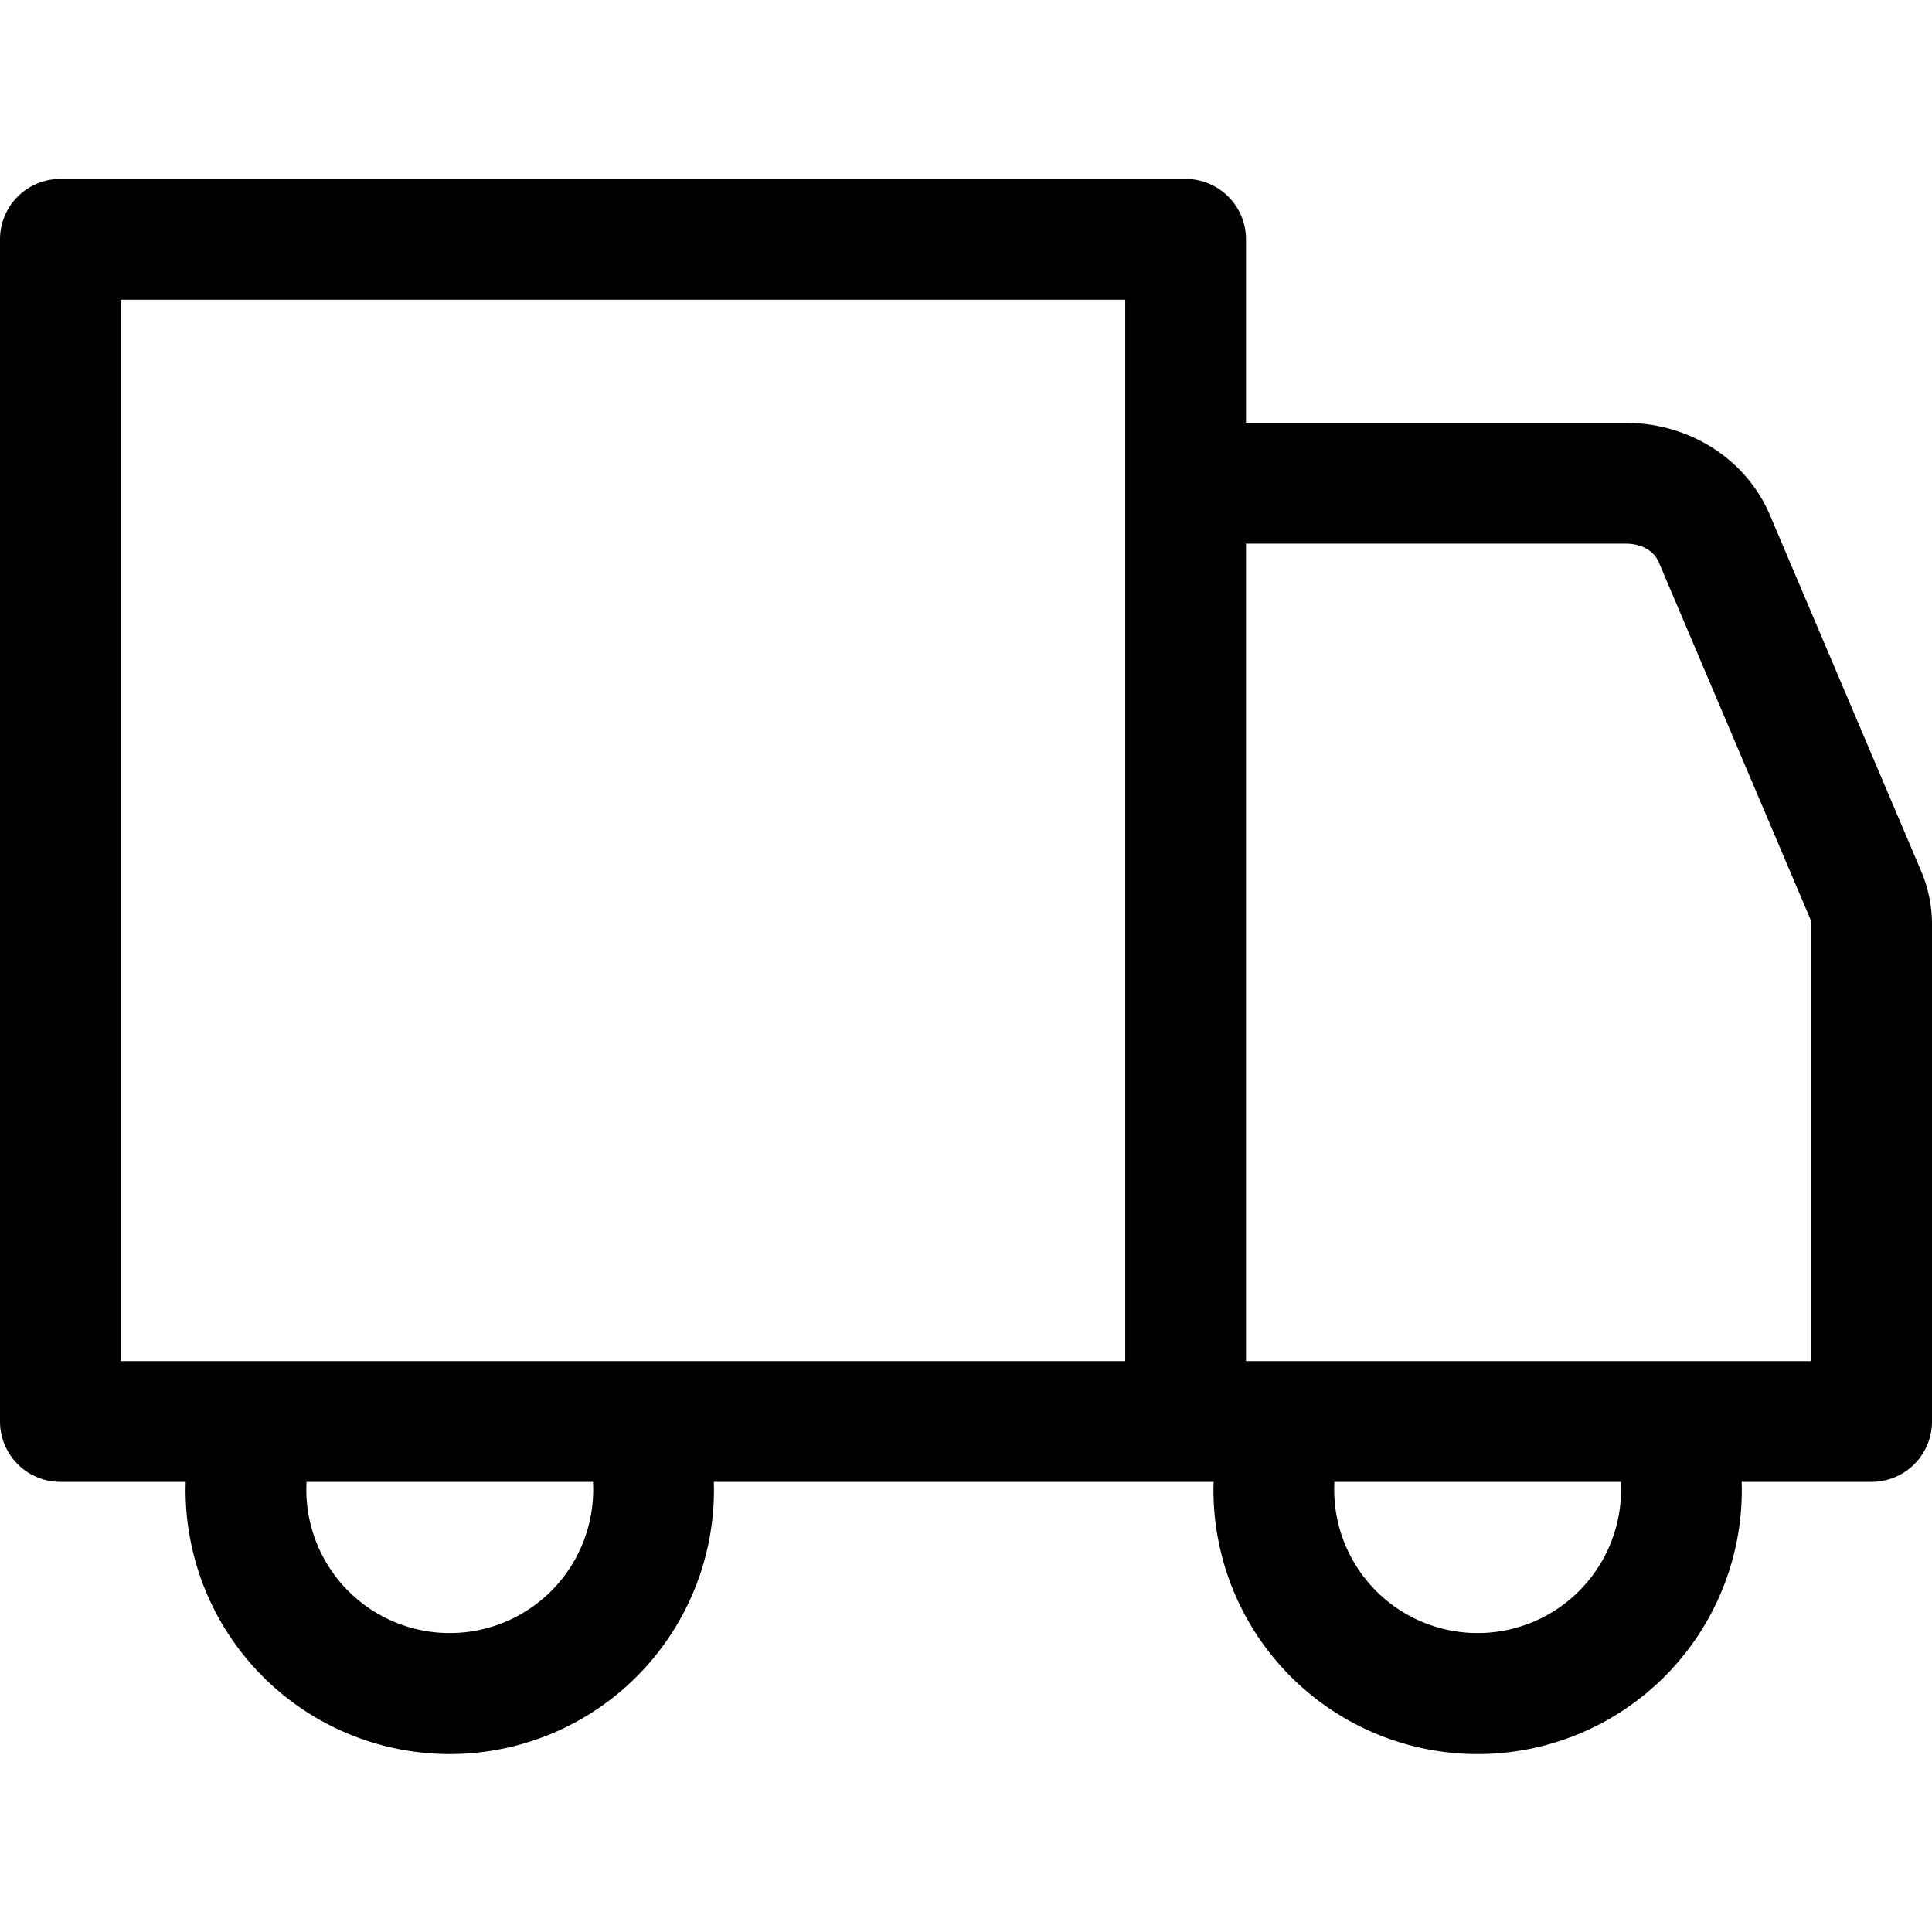 <svg id="Layer_1" height="512" viewBox="0 0 512 512" width="512" xmlns="http://www.w3.org/2000/svg" data-name="Layer 1"><path d="m509.021 230.607-39.96-94.091c-6.308-14.849-21.316-24.444-38.236-24.444h-100.625v-48.652a16 16 0 0 0 -16-16h-298.2a16 16 0 0 0 -16 16v313.287a16 16 0 0 0 16 16h33.221c-.016.62-.039 1.24-.039 1.862a70.011 70.011 0 1 0 140.021 0c0-.622-.022-1.242-.039-1.862h132.456c-.016.62-.039 1.24-.039 1.862a70.011 70.011 0 1 0 140.021 0c0-.622-.022-1.242-.039-1.862h34.437a16 16 0 0 0 16-16v-131.522a36.081 36.081 0 0 0 -2.979-14.578zm-477.021-151.187h266.2v281.287h-266.2zm125.2 315.149a38.011 38.011 0 1 1 -76.021 0c0-.622.019-1.243.049-1.862h75.923c.033.619.049 1.24.049 1.862zm272.4 0a38.011 38.011 0 1 1 -76.021 0c0-.622.019-1.243.049-1.862h75.923c.032.619.049 1.24.049 1.862zm50.4-33.862h-149.8v-216.635h100.625c4.181 0 7.465 1.852 8.782 4.953l39.962 94.1a4.4 4.4 0 0 1 .431 2.065z"/></svg>